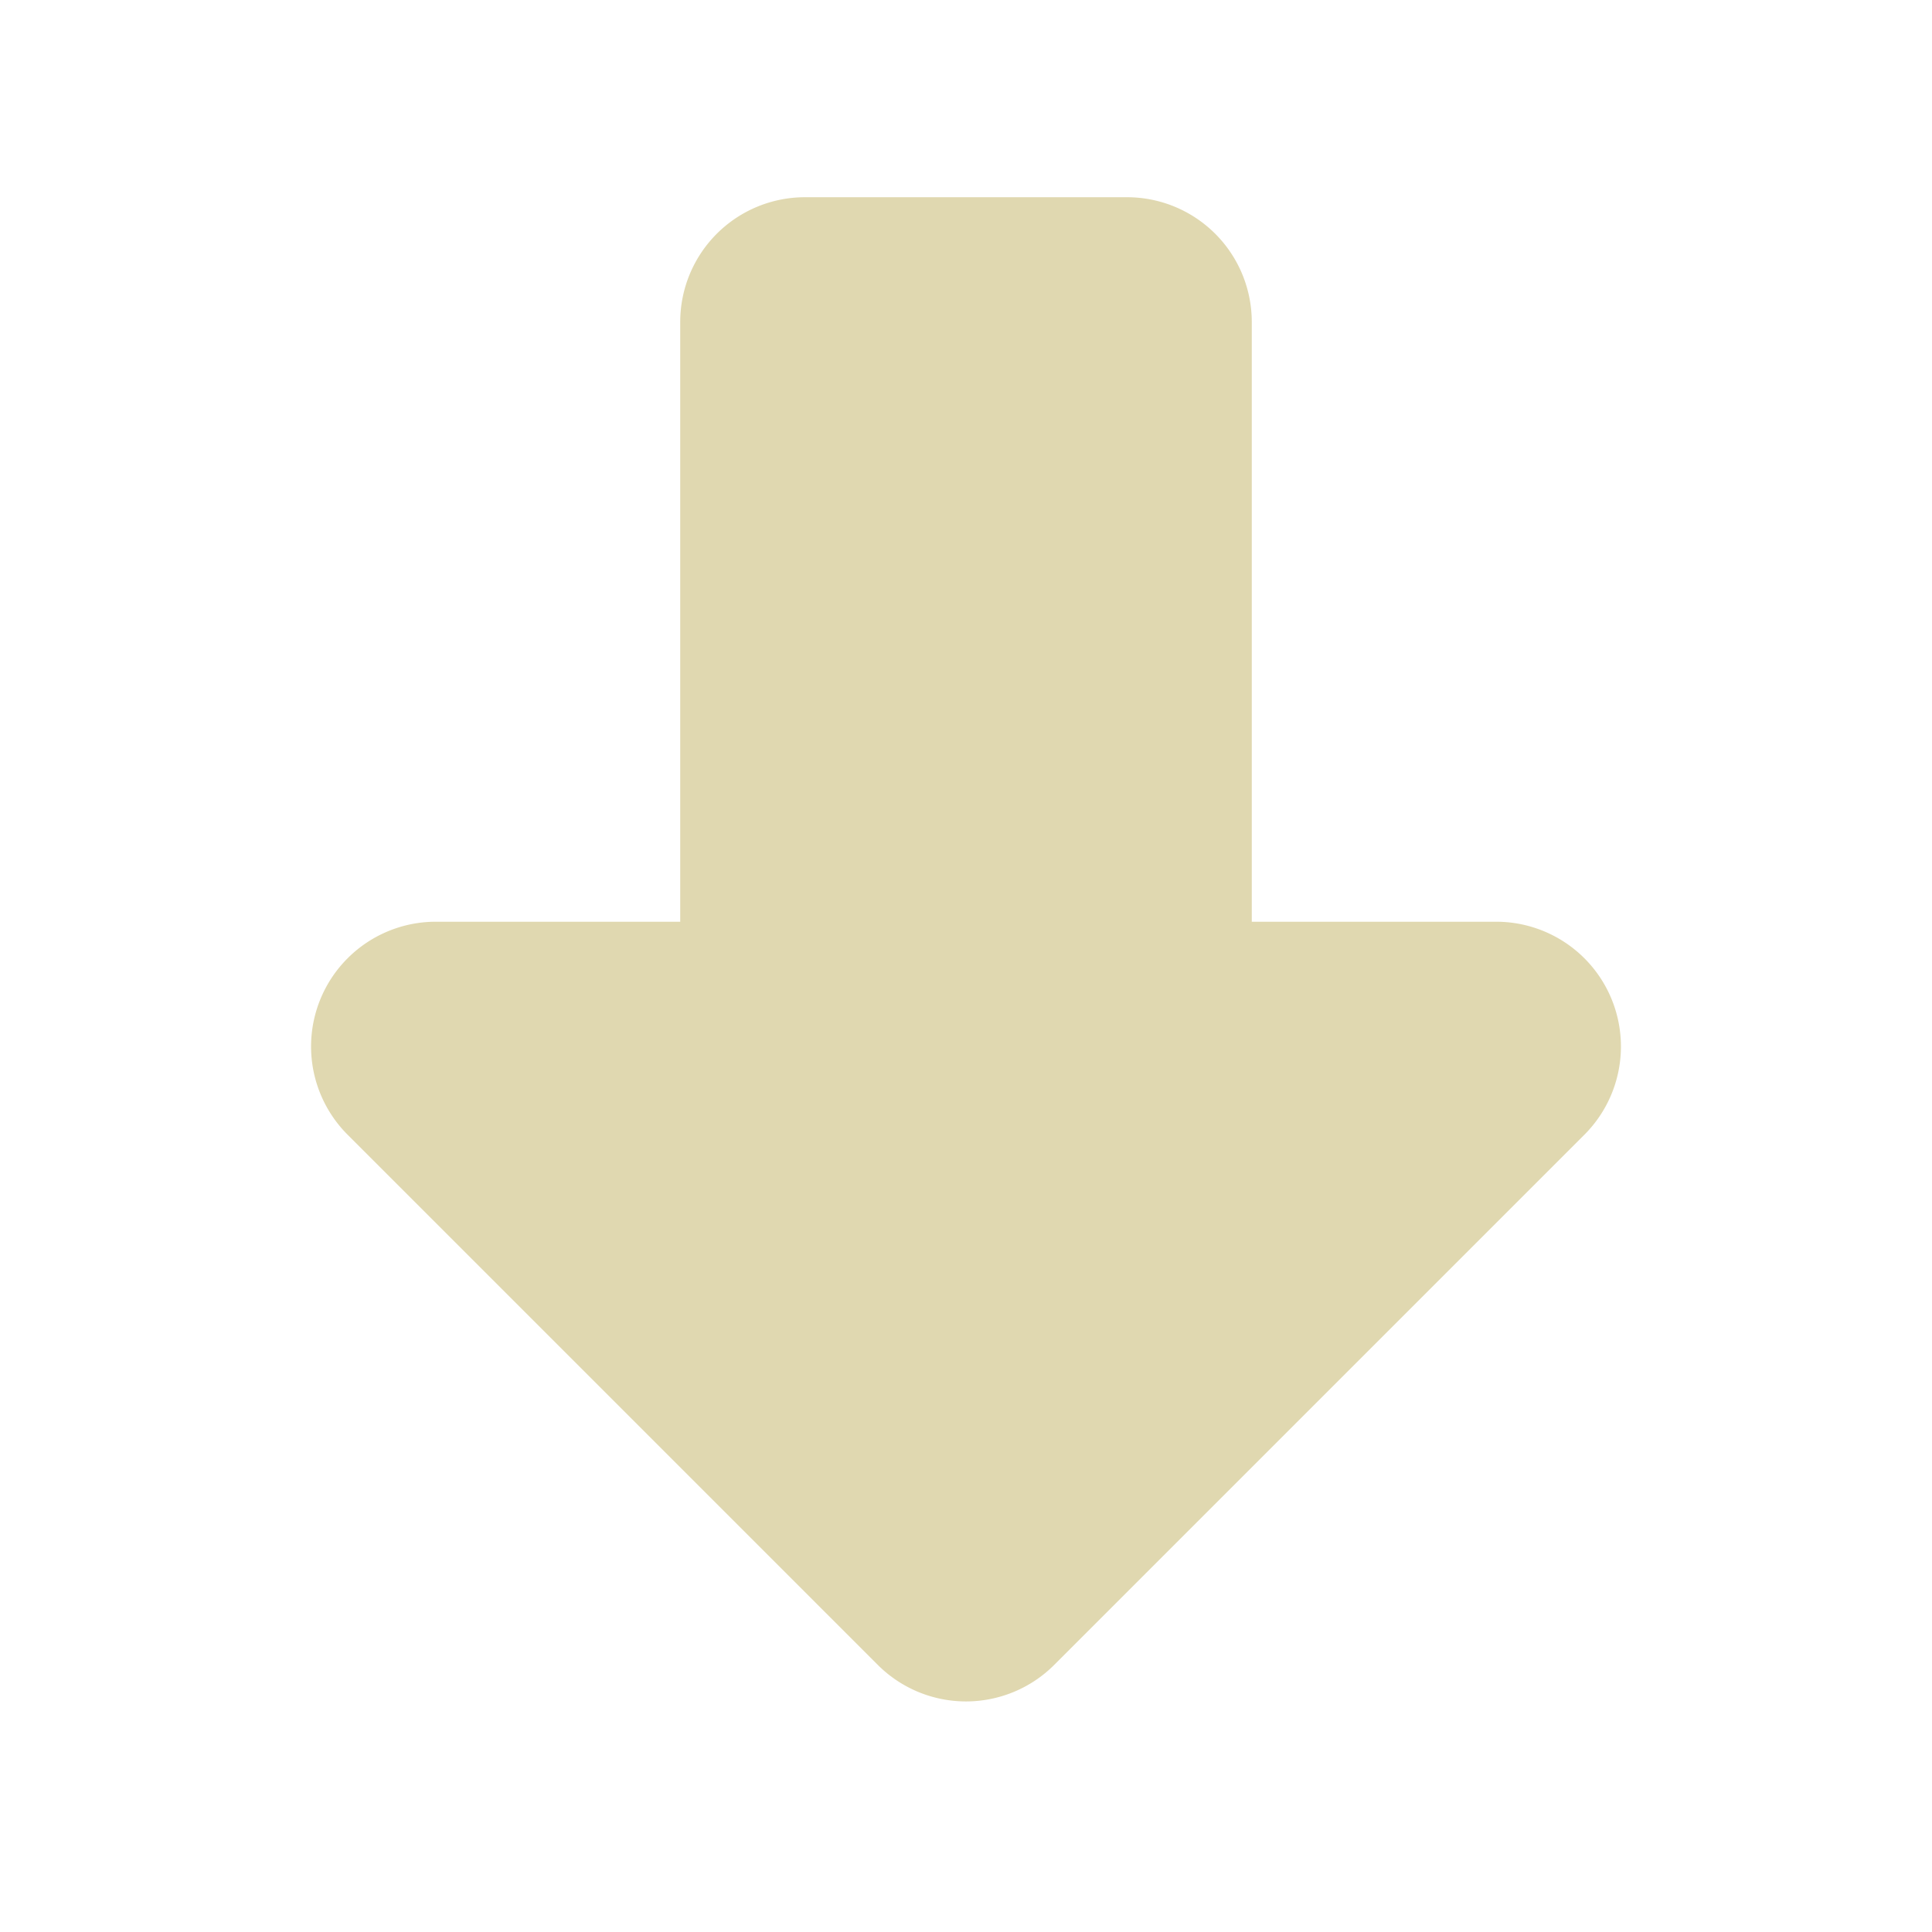 <svg xmlns="http://www.w3.org/2000/svg" class="icon mb-2 text-center icon-tabler icon-tabler-arrow-big-down" width="44" height="44" viewBox="0 0 24 24" stroke-width="1.1" stroke="#e0d8b0" fill="#e0d8b0" stroke-linecap="round" stroke-linejoin="round" style="
    margin: 0 auto;
">
  <path stroke="none" d="M0 0h24v24H0z" fill="none"></path>
  <path d="M15 4v8h3.586a1 1 0 0 1 .707 1.707l-6.586 6.586a1 1 0 0 1 -1.414 0l-6.586 -6.586a1 1 0 0 1 .707 -1.707h3.586v-8a1 1 0 0 1 1 -1h4a1 1 0 0 1 1 1z"></path>
</svg>